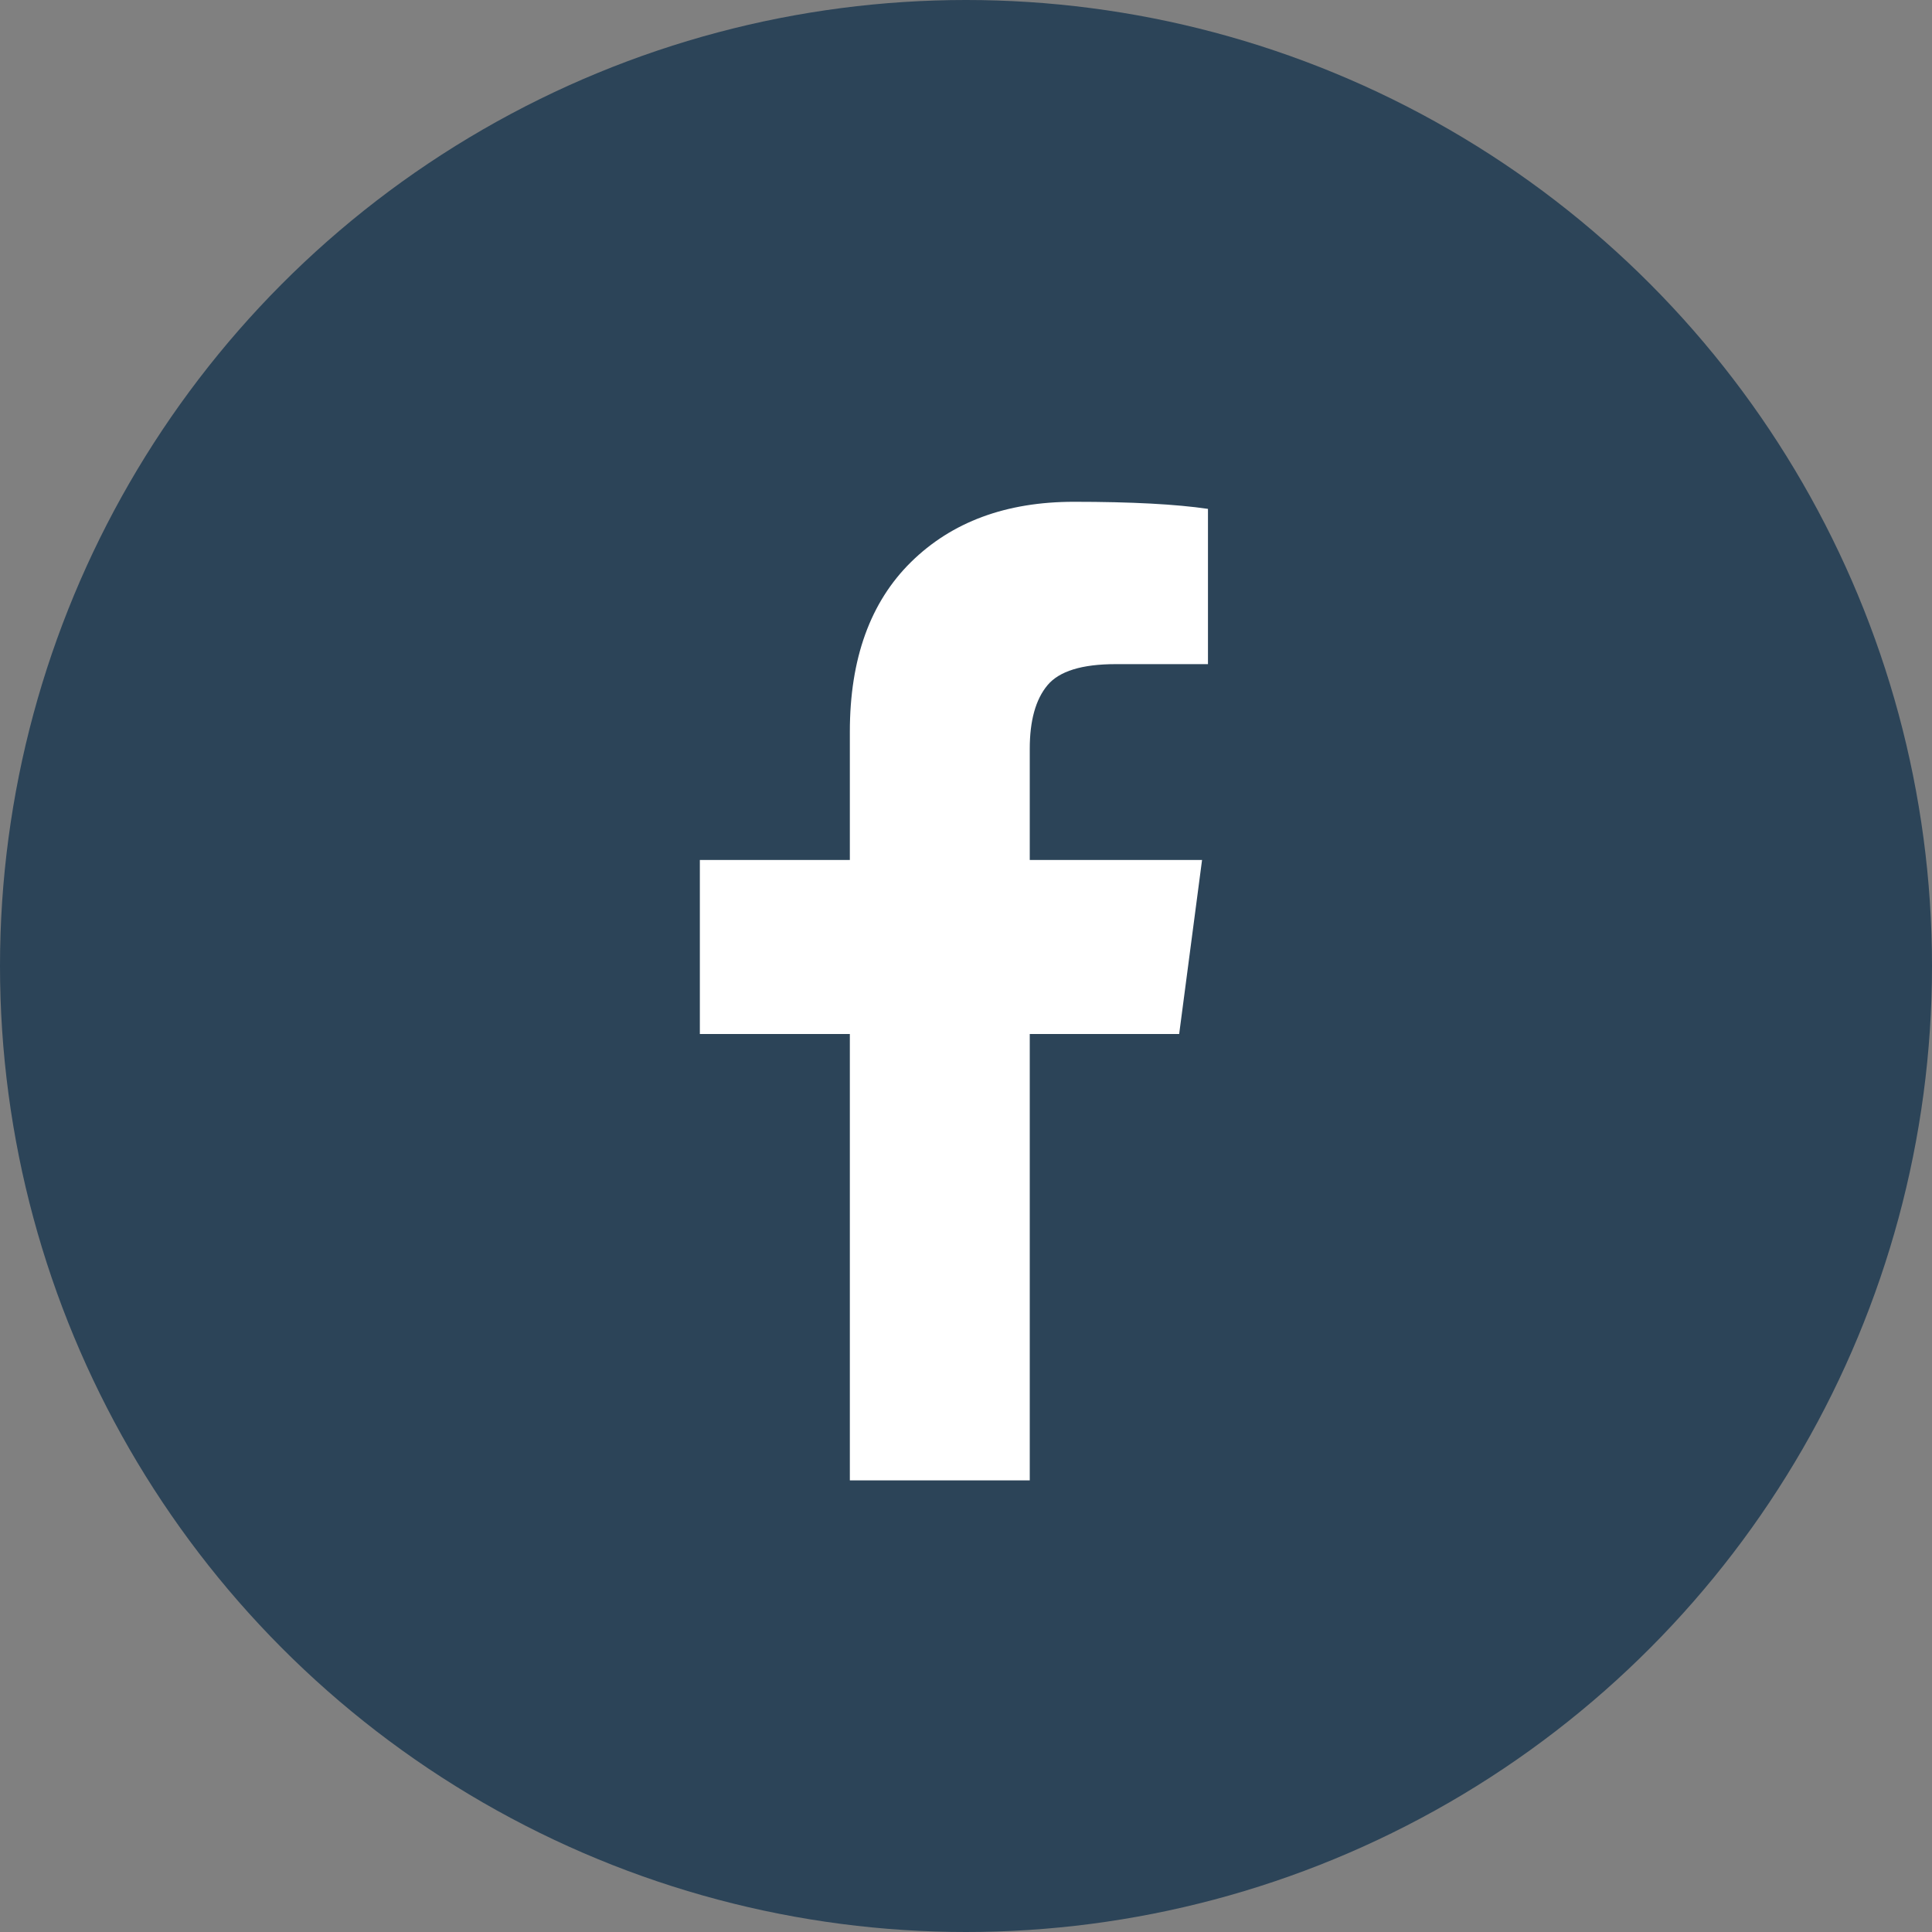 <svg width="33" height="33" viewBox="0 0 33 33" fill="none" xmlns="http://www.w3.org/2000/svg"><rect x="0" y="0" width="33" height="33" fill="#808080" stroke="none"/><circle cx="16.5" cy="16.5" r="16.5" fill="#2C4458"/><path d="M17.589 25.286V17.662H20.141L20.532 14.689H17.589V12.79C17.589 12.308 17.69 11.946 17.891 11.705C18.091 11.464 18.48 11.344 19.056 11.344V11.344H20.633V8.692C20.09 8.612 19.327 8.571 18.343 8.571C17.184 8.571 16.257 8.915 15.56 9.601C14.864 10.287 14.516 11.253 14.516 12.499V12.499V14.689H11.954V17.662H14.516V25.286H17.589Z" fill="white"/></svg>